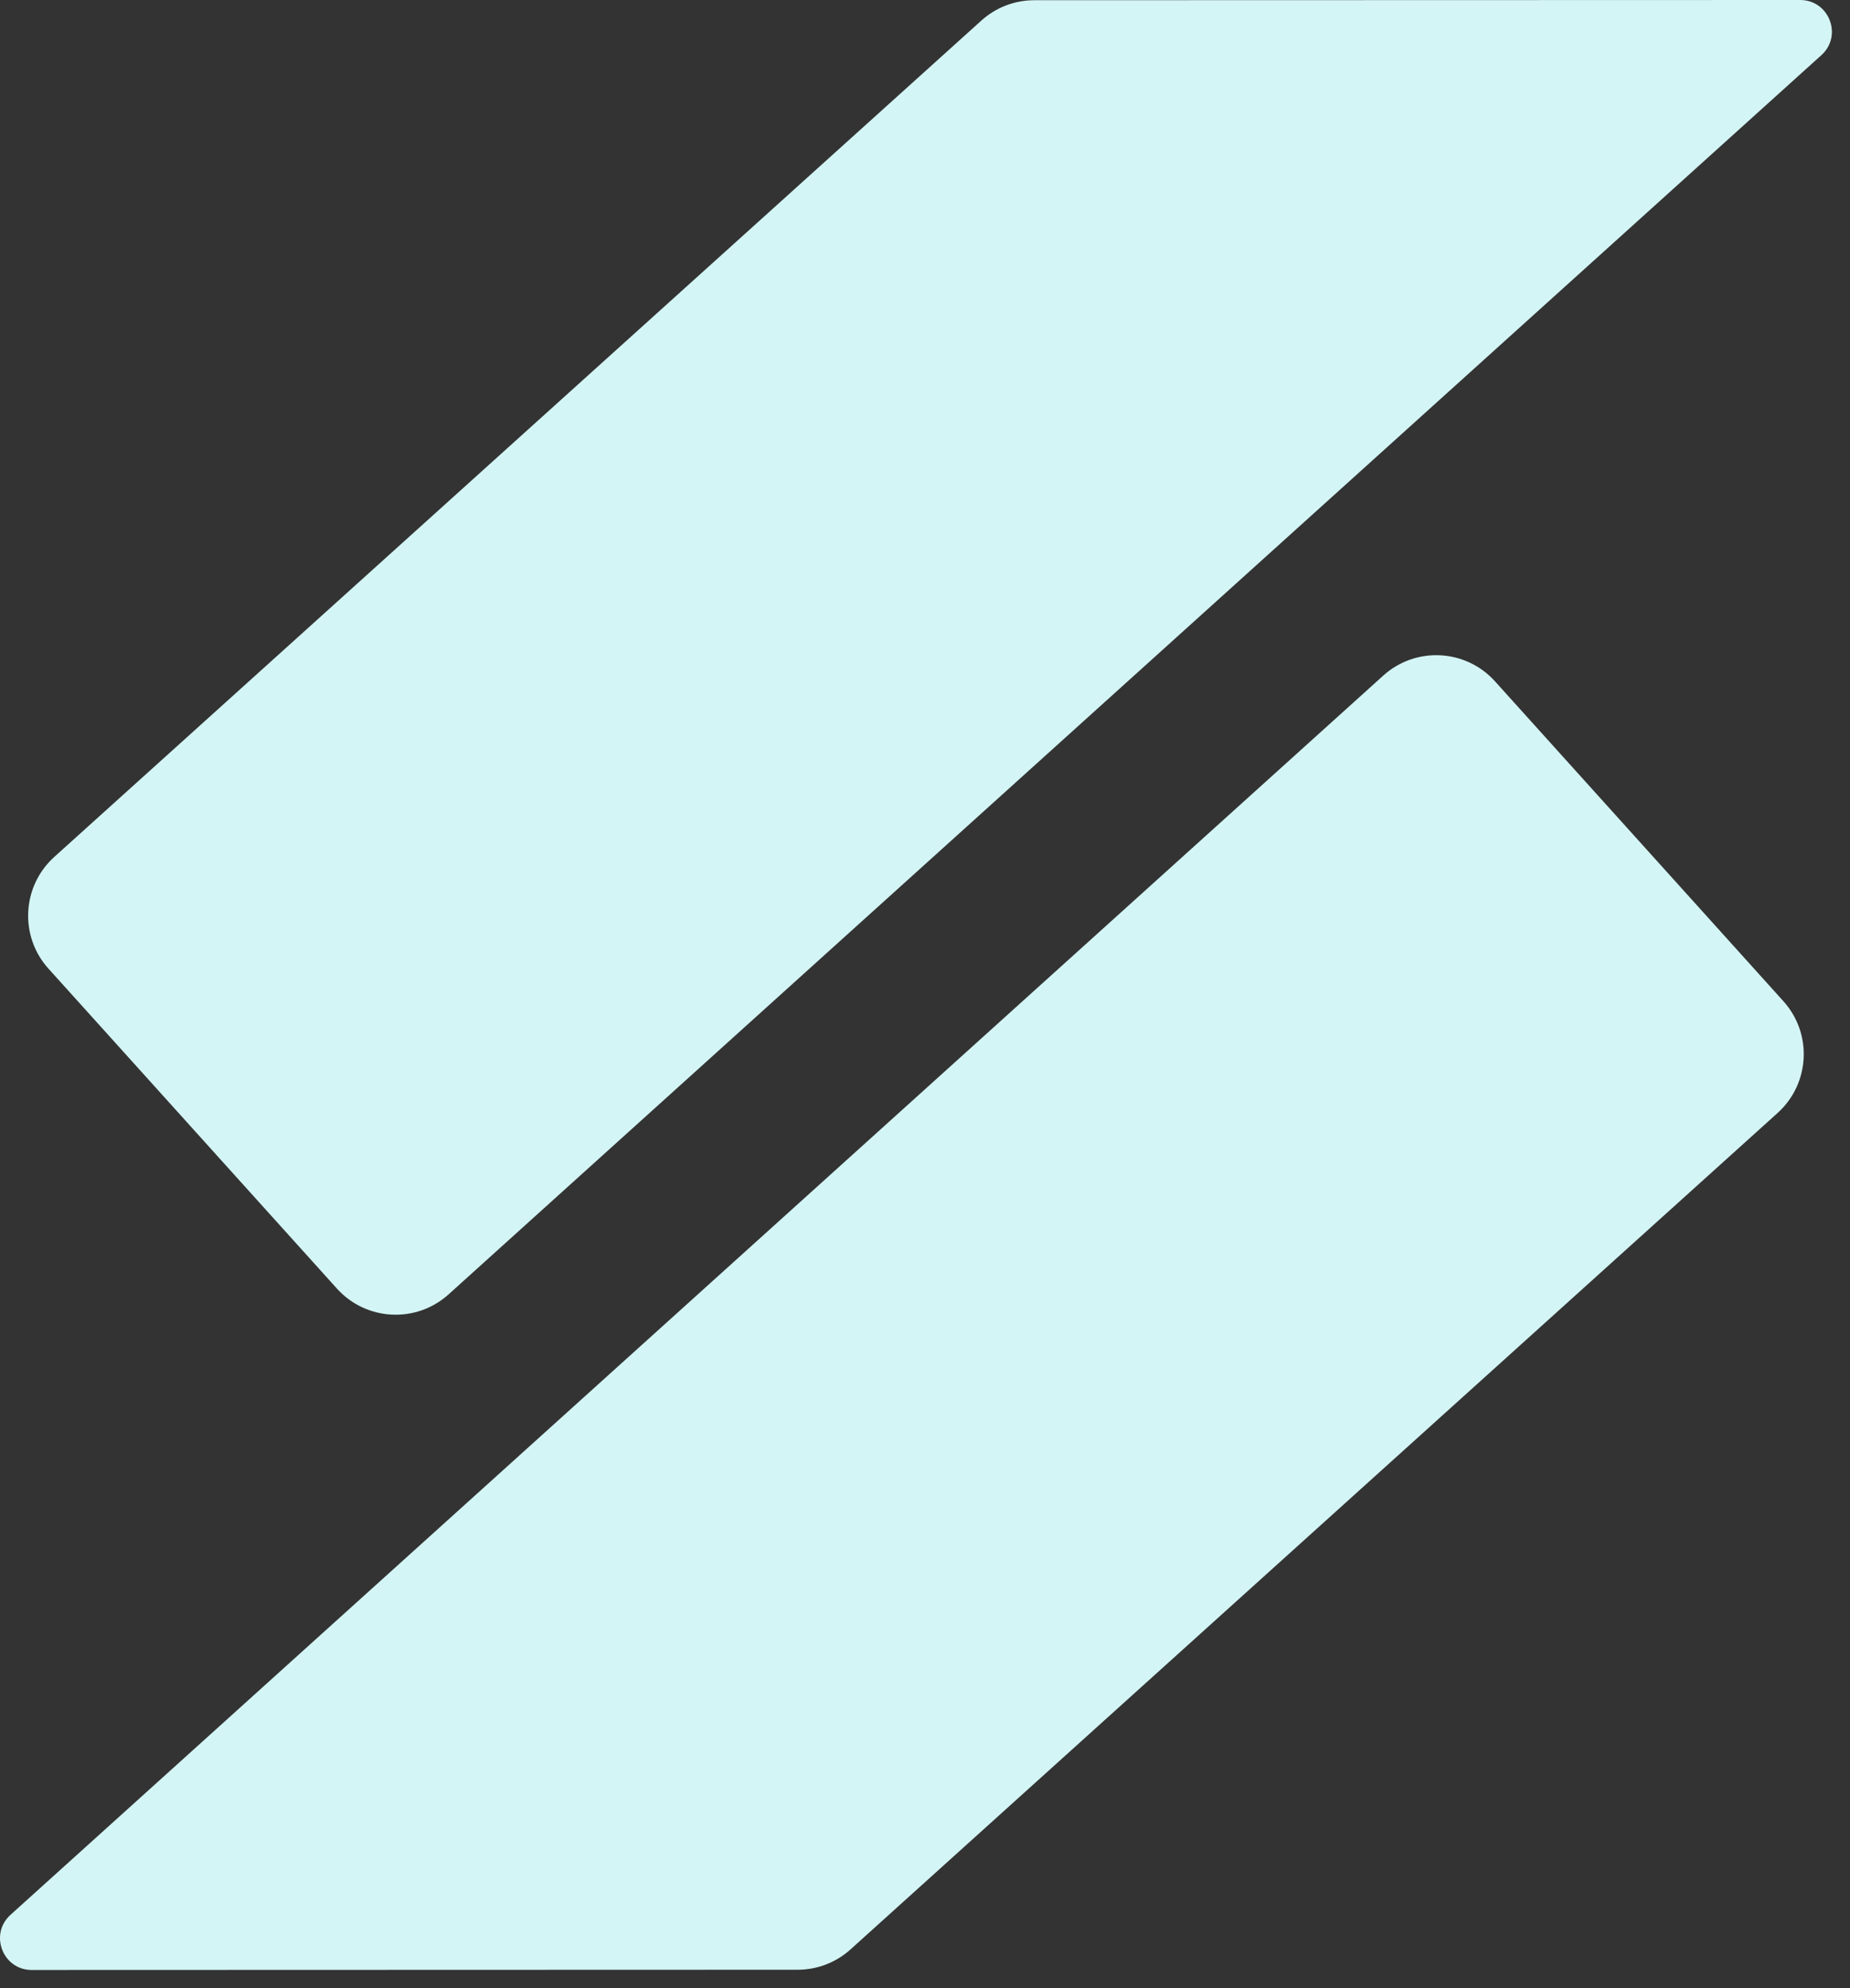 <svg width="94" height="101" viewBox="0 0 94 101" fill="none" xmlns="http://www.w3.org/2000/svg">
<rect x="0" y="0" width="94" height="101" fill="#333333" stroke="none"/>
<path d="M2.756 43.535L49.862 1.046C50.599 0.38 51.557 0.011 52.551 0.011L91.469 0C92.94 0 93.64 1.815 92.546 2.802L22.794 65.755C21.147 67.241 18.608 67.111 17.12 65.463L2.465 49.212C0.977 47.565 1.11 45.021 2.756 43.535Z" fill="#D4F5F5"/>
<path d="M90.323 56.539L43.218 99.031C42.481 99.698 41.523 100.066 40.529 100.066L1.611 100.078C0.14 100.078 -0.56 98.263 0.534 97.276L70.287 34.319C71.933 32.834 74.472 32.964 75.96 34.611L90.615 50.862C92.103 52.51 91.97 55.053 90.323 56.539Z" fill="#D4F5F5"/>
</svg>
